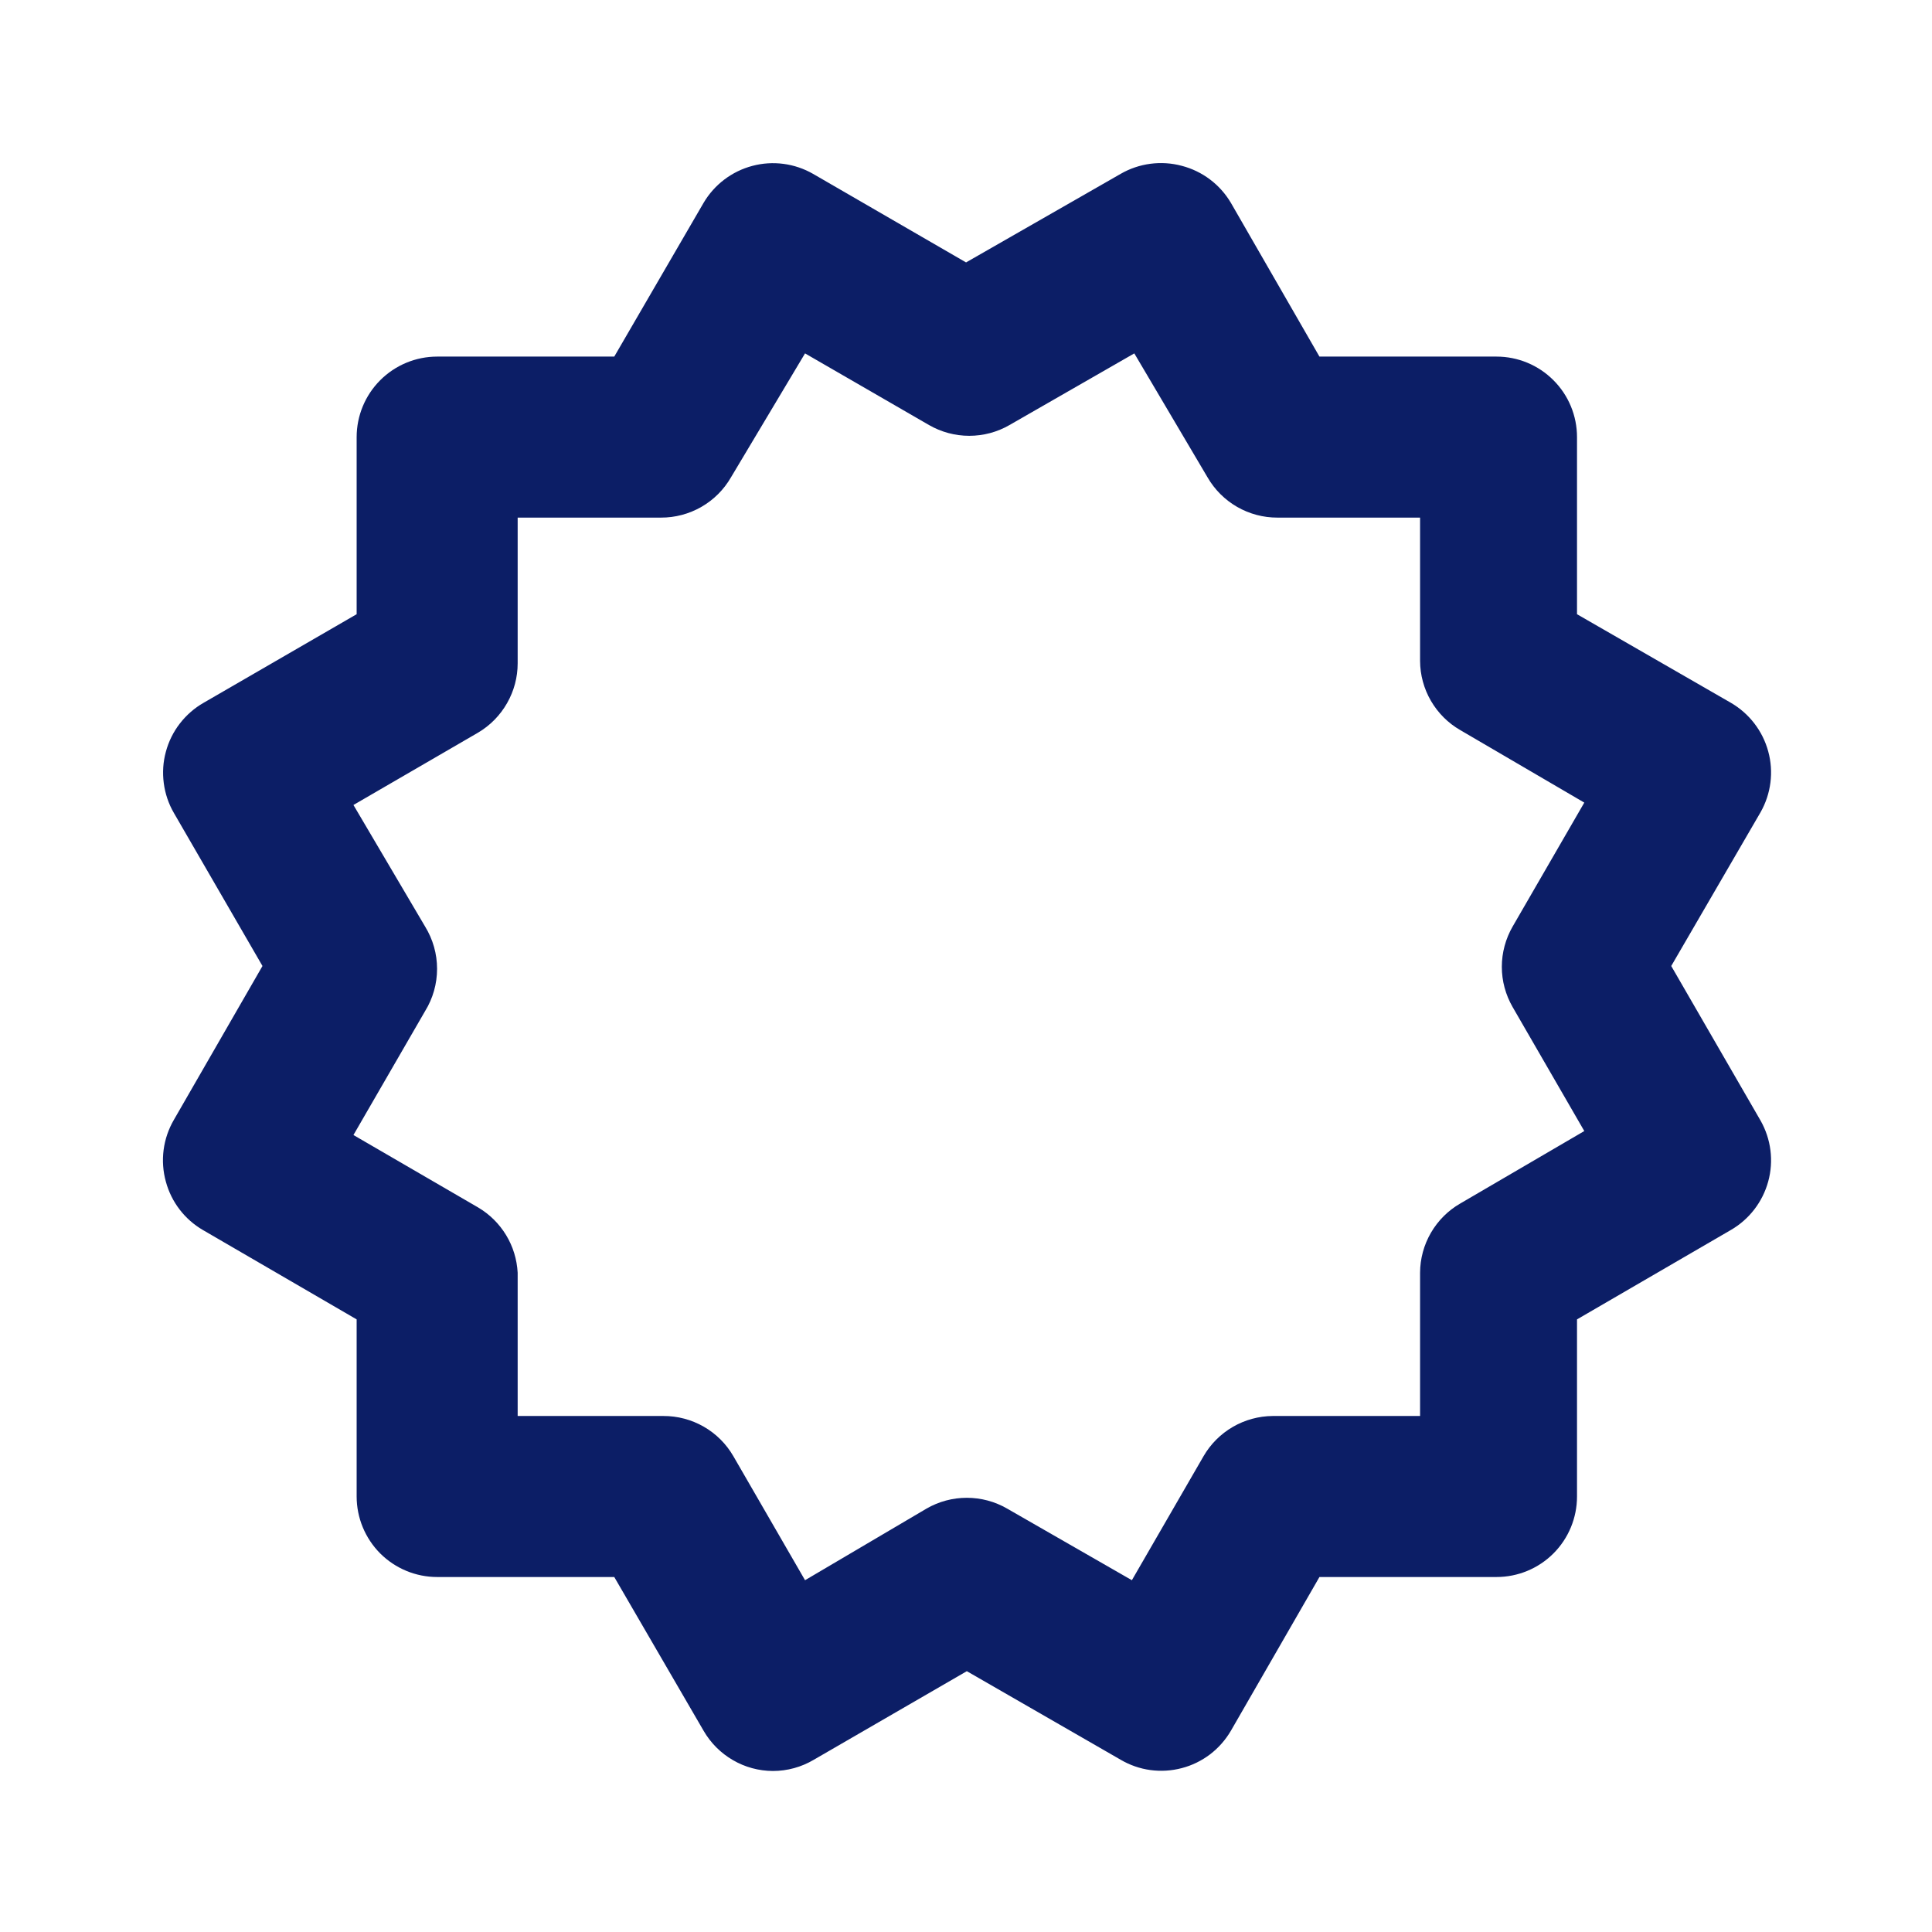 <?xml version="1.0" encoding="UTF-8"?>
<svg xmlns="http://www.w3.org/2000/svg" width="35" height="35" viewBox="0 0 35 35" fill="none">
  <path d="M3.005 21.408C3.105 21.777 3.346 22.091 3.676 22.283L6.461 23.902V27.11C6.461 27.497 6.615 27.868 6.888 28.142C7.162 28.415 7.533 28.569 7.919 28.569H11.128L12.746 31.354C12.874 31.575 13.056 31.758 13.277 31.886C13.496 32.014 13.746 32.082 14.001 32.083C14.262 32.083 14.519 32.013 14.744 31.879L17.515 30.275L20.301 31.879C20.466 31.976 20.649 32.04 20.839 32.066C21.03 32.092 21.223 32.08 21.409 32.031C21.594 31.983 21.768 31.898 21.921 31.782C22.074 31.665 22.202 31.52 22.299 31.354L23.903 28.569H27.111C27.498 28.569 27.869 28.415 28.142 28.142C28.416 27.868 28.569 27.497 28.569 27.11V23.902L31.355 22.283C31.688 22.091 31.932 21.774 32.033 21.403C32.135 21.031 32.084 20.635 31.894 20.3L30.276 17.5L31.894 14.715C32.084 14.38 32.135 13.983 32.033 13.612C31.932 13.24 31.688 12.924 31.355 12.731L28.569 11.127V7.919C28.569 7.532 28.416 7.161 28.142 6.888C27.869 6.614 27.498 6.46 27.111 6.46H23.903L22.299 3.675C22.102 3.342 21.783 3.101 21.409 3.004C21.224 2.954 21.03 2.942 20.84 2.967C20.65 2.992 20.467 3.054 20.301 3.15L17.501 4.754L14.73 3.15C14.397 2.959 14.002 2.906 13.63 3.005C13.259 3.103 12.941 3.344 12.746 3.675L11.128 6.46H7.919C7.533 6.46 7.162 6.614 6.888 6.888C6.615 7.161 6.461 7.532 6.461 7.919V11.127L3.69 12.731C3.523 12.826 3.377 12.954 3.259 13.106C3.141 13.258 3.055 13.432 3.005 13.618C2.954 13.804 2.942 13.997 2.967 14.188C2.992 14.379 3.054 14.563 3.151 14.729L4.755 17.5L3.151 20.285C3.053 20.453 2.989 20.639 2.964 20.832C2.939 21.025 2.953 21.221 3.005 21.408ZM7.701 16.785L6.403 14.583L8.663 13.271C8.881 13.142 9.061 12.958 9.186 12.738C9.312 12.518 9.378 12.27 9.378 12.017V9.377H11.974C12.23 9.378 12.483 9.311 12.706 9.183C12.929 9.055 13.114 8.87 13.242 8.648L14.584 6.402L16.83 7.7C17.052 7.828 17.303 7.895 17.559 7.895C17.815 7.895 18.067 7.828 18.288 7.7L20.549 6.402L21.876 8.648C22.004 8.87 22.189 9.055 22.412 9.183C22.635 9.311 22.887 9.378 23.144 9.377H25.726V11.973C25.727 12.227 25.795 12.477 25.923 12.697C26.051 12.917 26.234 13.1 26.455 13.227L28.701 14.54L27.403 16.785C27.275 17.007 27.207 17.259 27.207 17.515C27.207 17.771 27.275 18.022 27.403 18.244L28.701 20.49L26.455 21.802C26.234 21.929 26.051 22.112 25.923 22.332C25.795 22.552 25.727 22.802 25.726 23.056V25.652H23.057C22.802 25.654 22.553 25.722 22.333 25.85C22.113 25.978 21.93 26.161 21.803 26.381L20.505 28.627L18.244 27.329C18.023 27.201 17.771 27.134 17.515 27.134C17.259 27.134 17.008 27.201 16.786 27.329L14.584 28.627L13.286 26.381C13.158 26.159 12.973 25.974 12.75 25.846C12.527 25.718 12.274 25.651 12.017 25.652H9.378V23.056C9.365 22.816 9.294 22.582 9.169 22.376C9.044 22.17 8.871 21.998 8.663 21.875L6.403 20.562L7.701 18.317C7.843 18.087 7.918 17.822 7.918 17.551C7.918 17.281 7.843 17.016 7.701 16.785Z" fill="#0C1E66"></path>
</svg>
